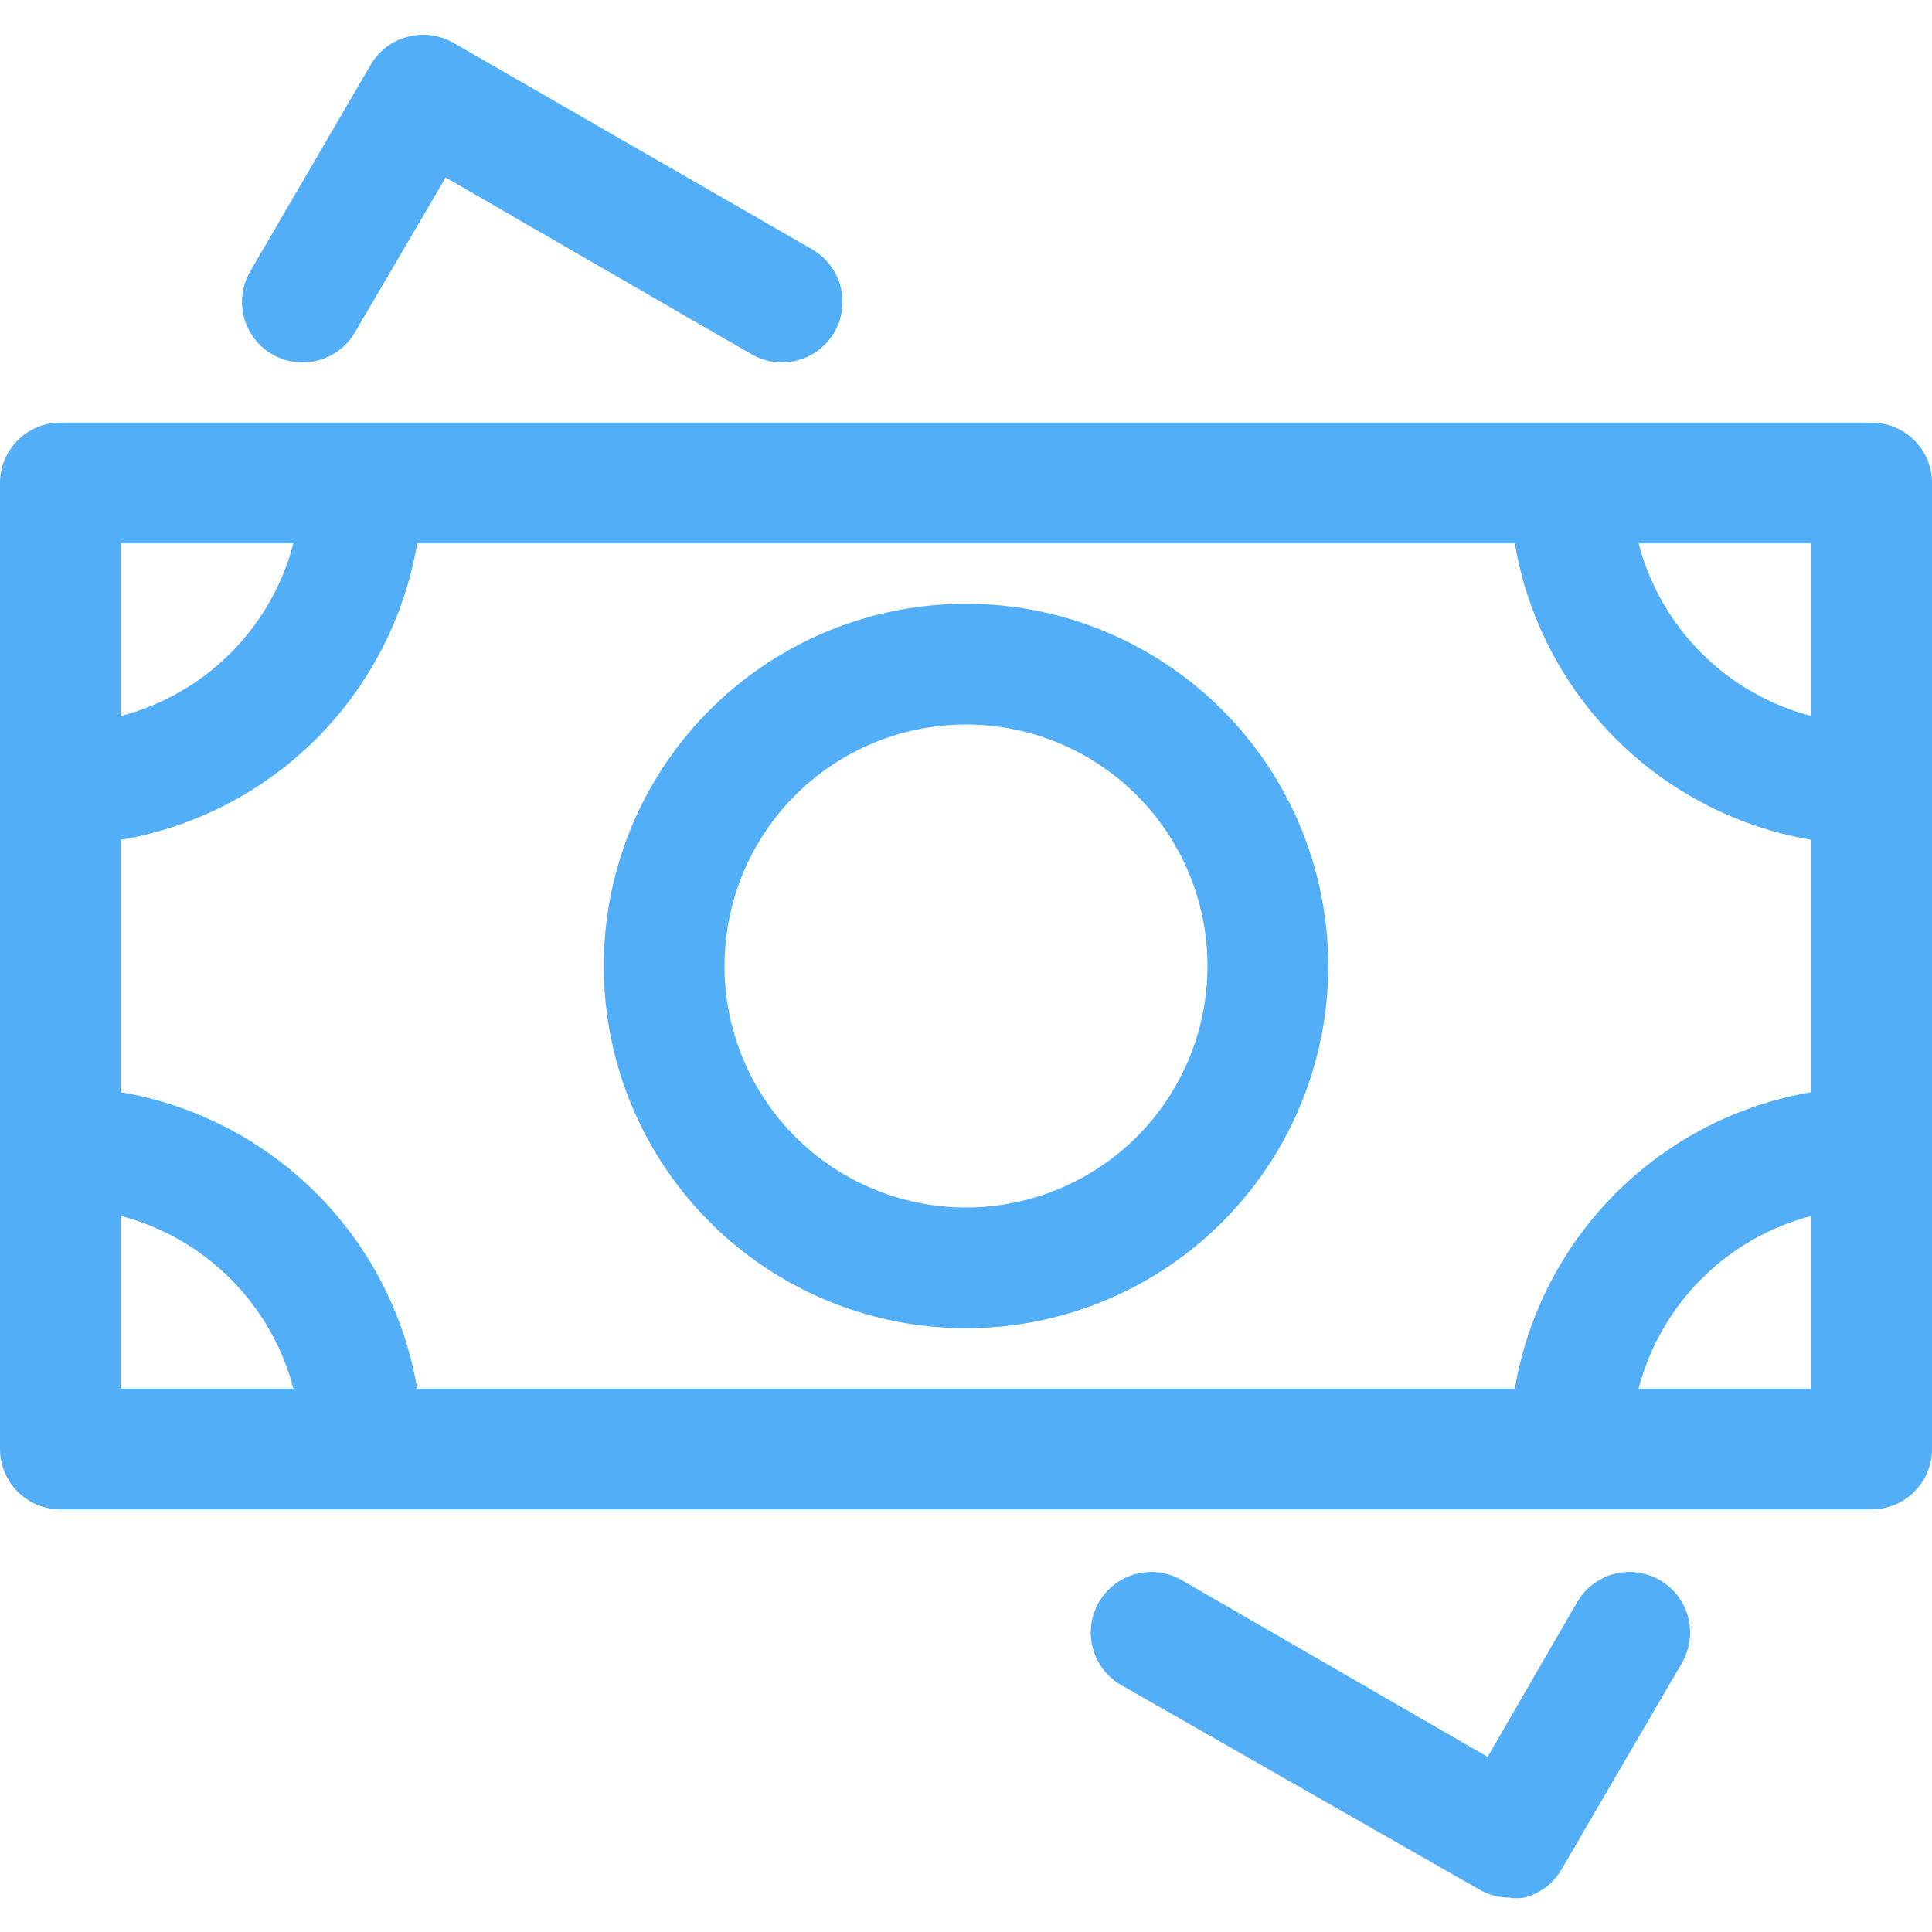 <svg width="192" height="192" viewBox="0 0 192 192" fill="none" xmlns="http://www.w3.org/2000/svg">
<path d="M186 42H6C4.409 42 2.883 42.632 1.757 43.757C0.632 44.883 0 46.409 0 48L0 144C0 145.591 0.632 147.117 1.757 148.243C2.883 149.368 4.409 150 6 150H186C187.591 150 189.117 149.368 190.243 148.243C191.368 147.117 192 145.591 192 144V48C192 46.409 191.368 44.883 190.243 43.757C189.117 42.632 187.591 42 186 42ZM150.54 138H41.46C40.209 130.641 36.703 123.853 31.425 118.575C26.147 113.297 19.359 109.791 12 108.54V83.46C19.359 82.21 26.147 78.703 31.425 73.425C36.703 68.147 40.209 61.359 41.46 54H150.54C151.79 61.359 155.297 68.147 160.575 73.425C165.853 78.703 172.641 82.21 180 83.46V108.54C172.641 109.791 165.853 113.297 160.575 118.575C155.297 123.853 151.79 130.641 150.54 138ZM180 71.16C175.873 70.083 172.107 67.925 169.091 64.909C166.075 61.893 163.917 58.127 162.84 54H180V71.16ZM29.16 54C28.083 58.127 25.925 61.893 22.909 64.909C19.893 67.925 16.127 70.083 12 71.16V54H29.16ZM12 120.84C16.127 121.917 19.893 124.075 22.909 127.091C25.925 130.107 28.083 133.873 29.16 138H12V120.84ZM162.84 138C163.917 133.873 166.075 130.107 169.091 127.091C172.107 124.075 175.873 121.917 180 120.84V138H162.84Z" fill="#53AEF8"/>
<path d="M45.068 4.26C44.384 3.865 43.63 3.609 42.847 3.506C42.065 3.403 41.27 3.455 40.508 3.66C38.97 4.059 37.654 5.052 36.848 6.42L24.848 27C24.052 28.384 23.839 30.028 24.255 31.57C24.672 33.111 25.683 34.424 27.068 35.22C28.452 36.016 30.096 36.229 31.637 35.812C33.179 35.396 34.492 34.385 35.288 33L44.288 17.64L74.708 35.22C76.092 36.016 77.736 36.229 79.277 35.812C80.819 35.396 82.132 34.385 82.928 33C83.723 31.616 83.936 29.972 83.52 28.43C83.104 26.889 82.092 25.576 80.708 24.78L45.068 4.26Z" fill="#53AEF8"/>
<path d="M146.939 187.74C147.848 188.279 148.883 188.569 149.939 188.58C150.455 188.667 150.983 188.667 151.499 188.58C153.036 188.181 154.353 187.188 155.159 185.82L167.159 165.24C167.955 163.856 168.168 162.212 167.752 160.67C167.335 159.129 166.324 157.816 164.939 157.02C163.555 156.224 161.911 156.011 160.369 156.428C158.828 156.844 157.515 157.856 156.719 159.24L147.839 174.6L117.419 157.02C116.035 156.224 114.391 156.011 112.849 156.428C111.308 156.844 109.995 157.856 109.199 159.24C108.403 160.624 108.19 162.268 108.607 163.81C109.023 165.351 110.035 166.664 111.419 167.46L146.939 187.74Z" fill="#53AEF8"/>
<path d="M96 60C88.88 60 81.92 62.111 75.999 66.067C70.079 70.023 65.465 75.645 62.74 82.223C60.016 88.802 59.303 96.04 60.692 103.023C62.081 110.007 65.51 116.421 70.544 121.456C75.579 126.491 81.993 129.919 88.977 131.308C95.96 132.697 103.198 131.984 109.777 129.26C116.355 126.535 121.977 121.921 125.933 116.001C129.889 110.08 132 103.12 132 96C132 86.452 128.207 77.296 121.456 70.544C114.705 63.793 105.548 60 96 60ZM96 120C91.253 120 86.613 118.592 82.666 115.955C78.719 113.318 75.643 109.57 73.827 105.184C72.01 100.799 71.535 95.973 72.461 91.318C73.387 86.662 75.673 82.386 79.029 79.029C82.386 75.673 86.662 73.387 91.318 72.461C95.973 71.535 100.799 72.01 105.184 73.827C109.57 75.643 113.318 78.72 115.955 82.666C118.592 86.613 120 91.253 120 96C120 102.365 117.471 108.47 112.971 112.971C108.47 117.471 102.365 120 96 120Z" fill="#53AEF8"/>
</svg>
